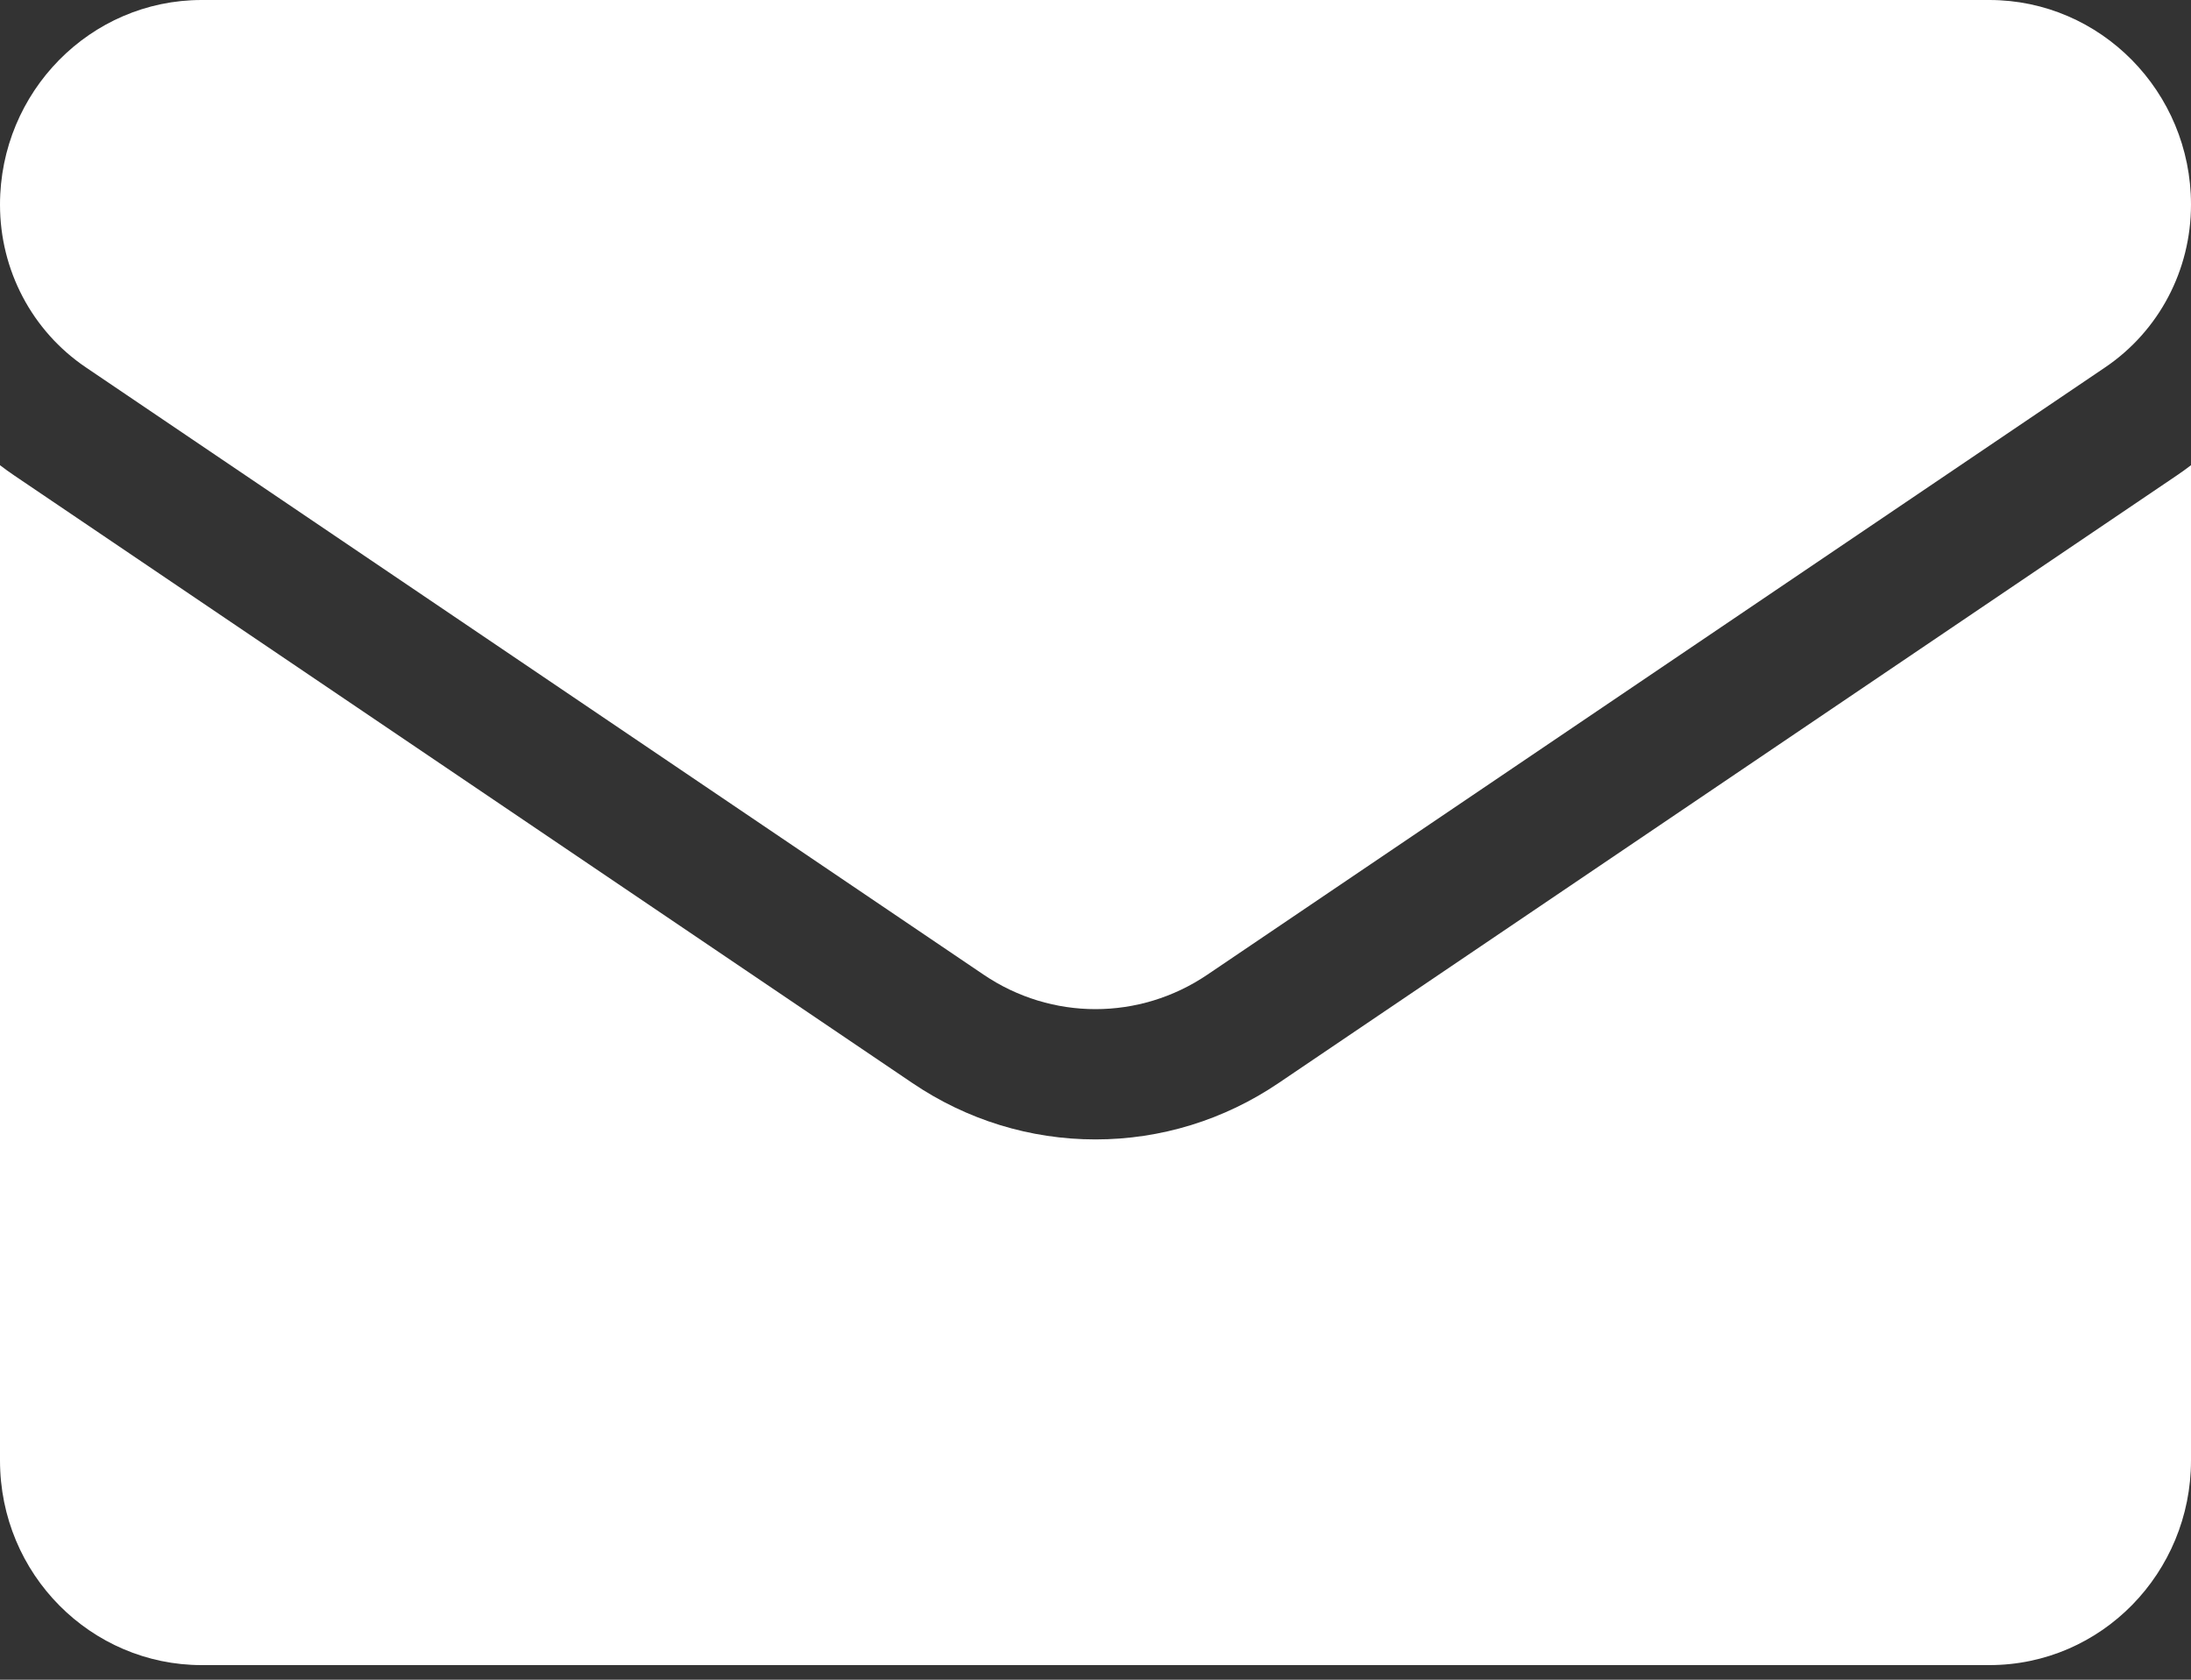 <svg xmlns="http://www.w3.org/2000/svg" width="30" height="23" viewBox="0 0 30 23" fill="none">
  <rect x="0" y="0" width="30" height="23" fill="#333333" stroke="none"/>
  <path d="M17.507 14.83C16.761 15.335 15.894 15.602 15 15.602C14.106 15.602 13.239 15.335 12.493 14.83L0.2 6.514C0.132 6.468 0.065 6.42 0 6.37V19.998C0 21.56 1.25 22.8 2.762 22.8H27.238C28.778 22.8 30 21.532 30 19.998V6.37C29.935 6.42 29.868 6.468 29.8 6.514L17.507 14.83Z" fill="white"/>
  <path d="M1.175 5.03L13.468 13.346C13.933 13.661 14.467 13.818 15 13.818C15.533 13.818 16.067 13.661 16.532 13.346L28.825 5.03C29.561 4.532 30 3.7 30 2.801C30 1.257 28.762 0 27.239 0H2.761C1.238 5.94575e-05 0 1.257 0 2.803C0 3.7 0.439 4.532 1.175 5.03Z" fill="white"/>
</svg>